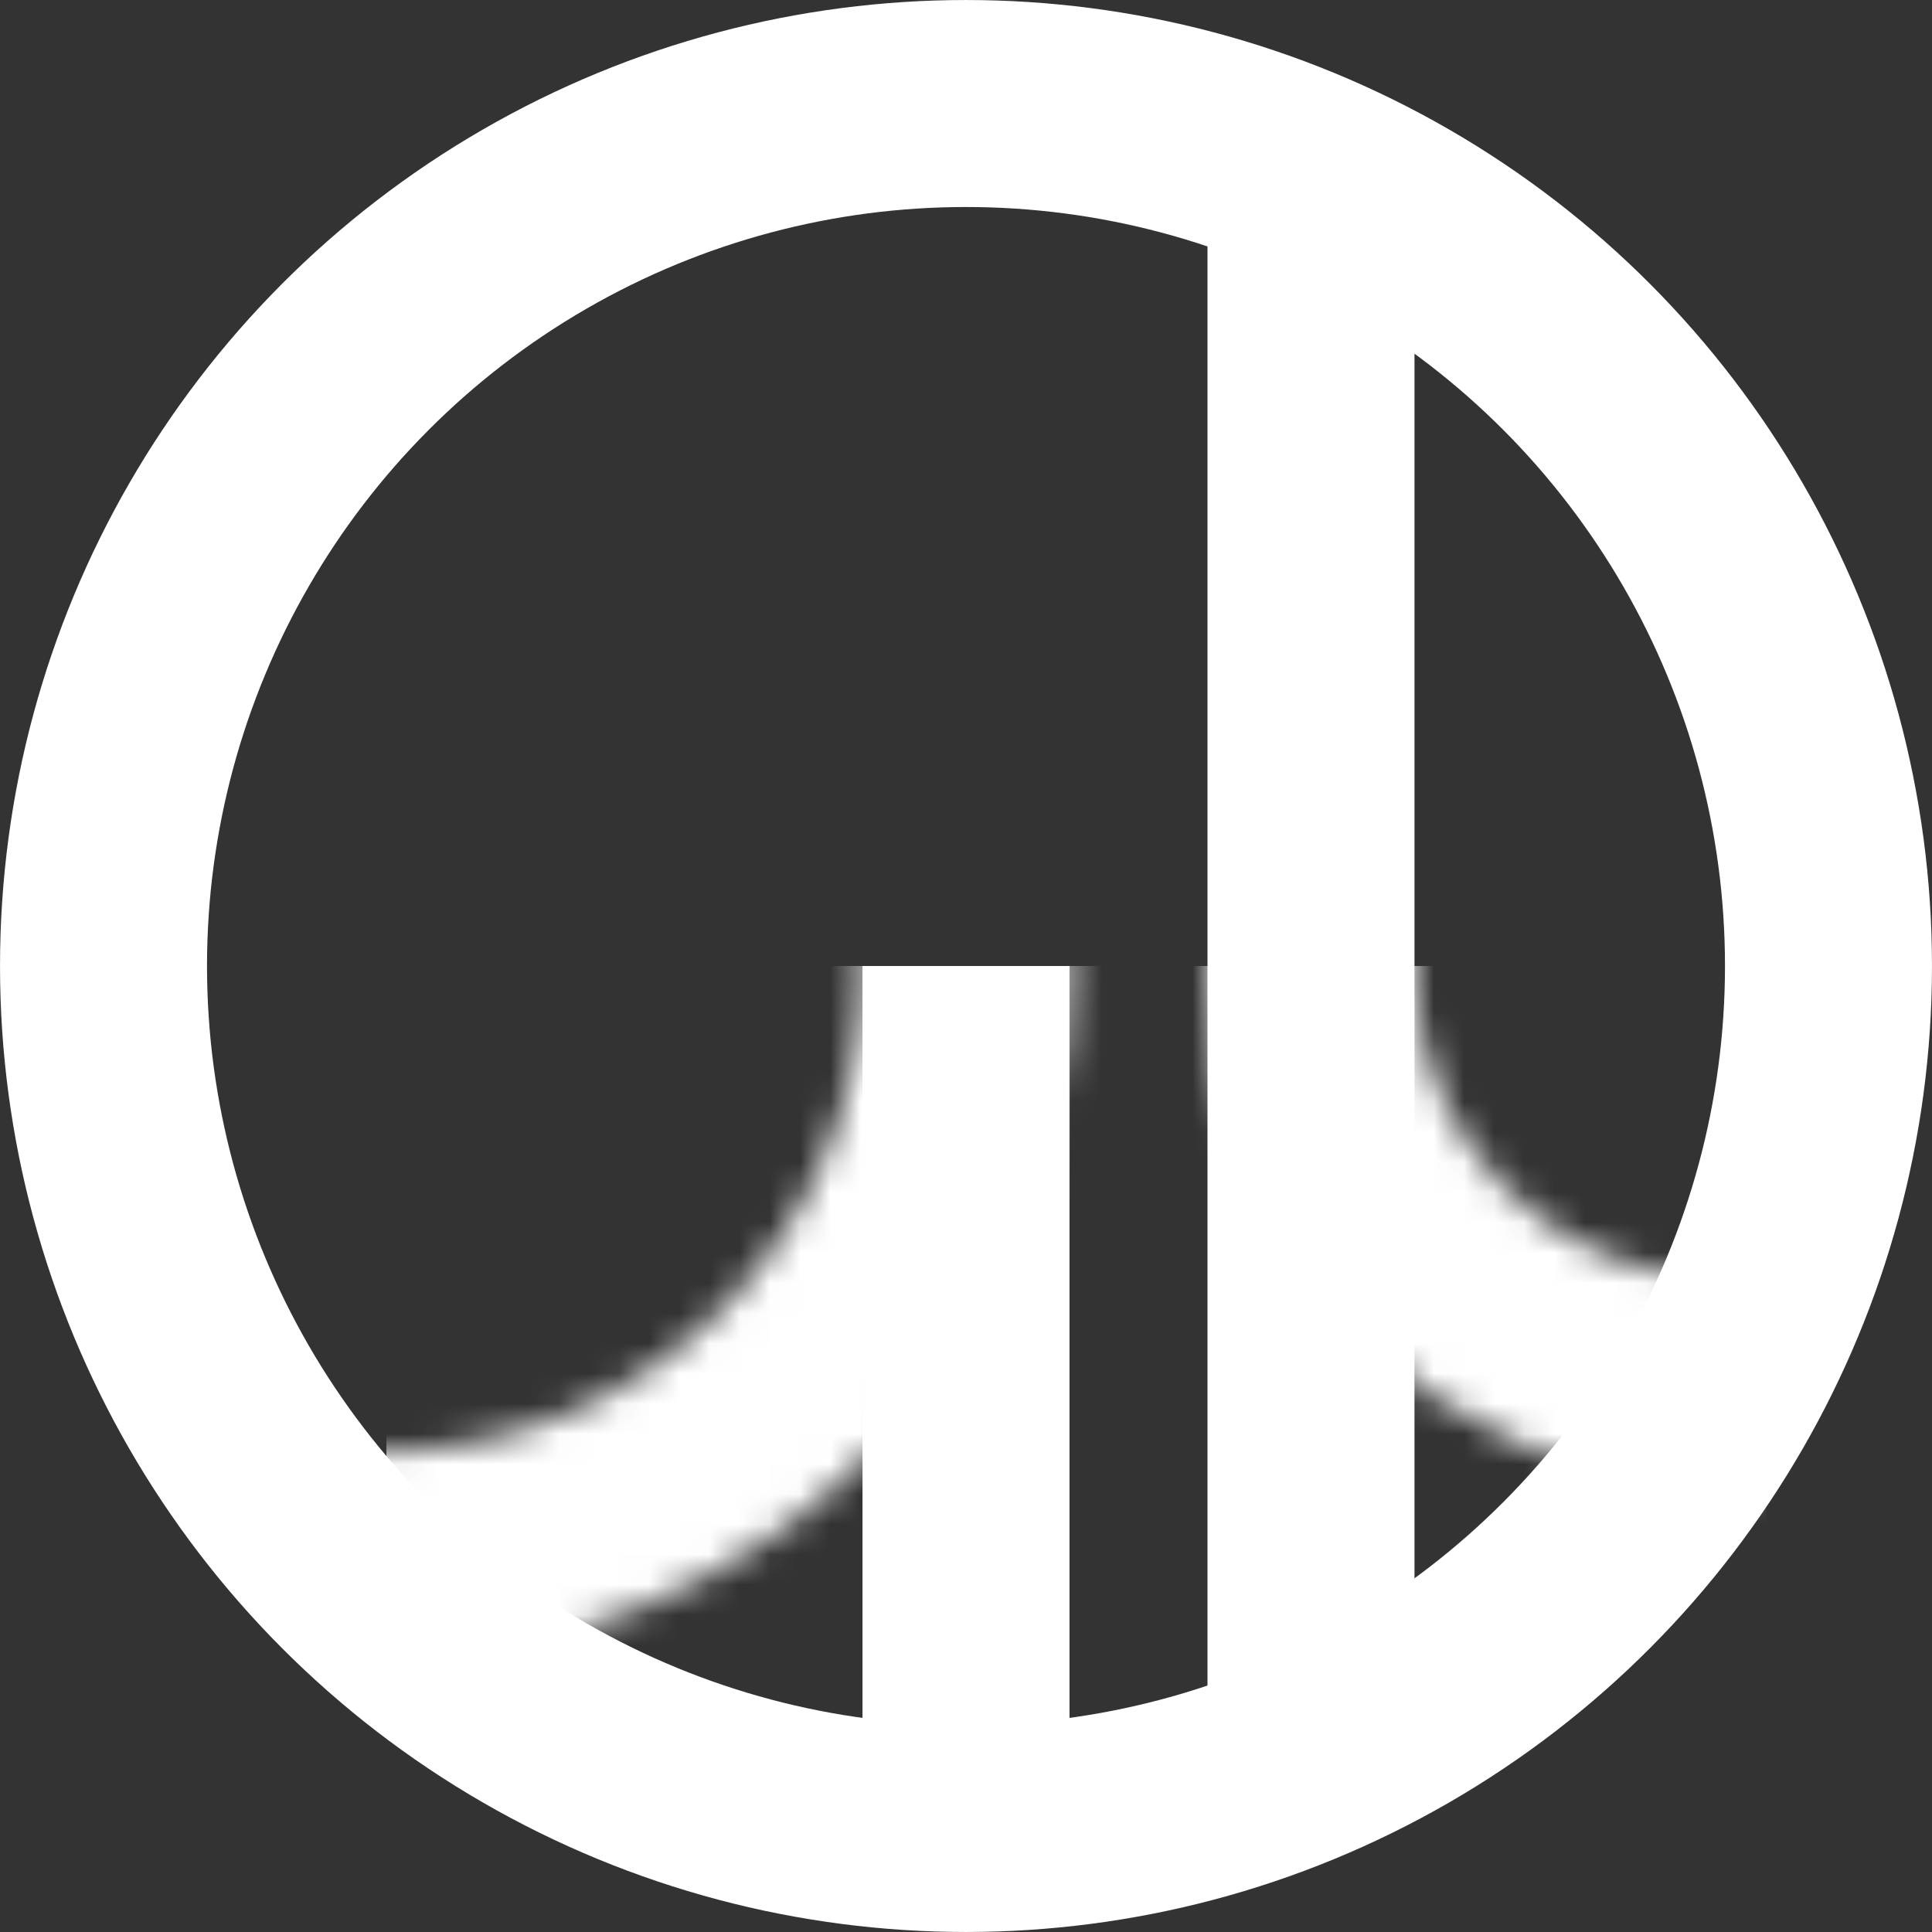<svg width="64" height="64" viewBox="0 0 64 64" fill="none" xmlns="http://www.w3.org/2000/svg">
<rect x="0" y="0" width="64" height="64" fill="#333333" stroke="none"/>
<g clip-path="url(#clip0_1180_43)">
<circle cx="32" cy="32" r="28.571" transform="matrix(-1 0 0 1 64 0)" stroke="white" stroke-width="6.857" stroke-linecap="square" stroke-linejoin="bevel"/>
<path d="M32 32V60.571" stroke="white" stroke-width="6.857"/>
<path d="M43.428 59.2V4.914" stroke="white" stroke-width="6.857"/>
<mask id="mask0_1180_43" style="mask-type:alpha" maskUnits="userSpaceOnUse" x="-11" y="9" width="86" height="46">
<path d="M12.572 12.665C23.302 12.666 32.001 21.364 32.001 32.094C32 42.824 23.302 51.523 12.572 51.523C1.842 51.523 -6.857 42.824 -6.857 32.094C-6.857 21.364 1.842 12.665 12.572 12.665ZM57.143 18.379C64.717 18.38 70.857 24.52 70.857 32.094C70.857 39.668 64.717 45.808 57.143 45.808C49.569 45.808 43.428 39.668 43.428 32.094C43.428 24.52 49.569 18.379 57.143 18.379Z" stroke="black" stroke-width="6.857"/>
</mask>
<g mask="url(#mask0_1180_43)">
<rect x="12.8" y="32" width="45.714" height="28.571" fill="white"/>
</g>
</g>
<defs>
<clipPath id="clip0_1180_43">
<rect width="64" height="64" fill="white"/>
</clipPath>
</defs>
</svg>
